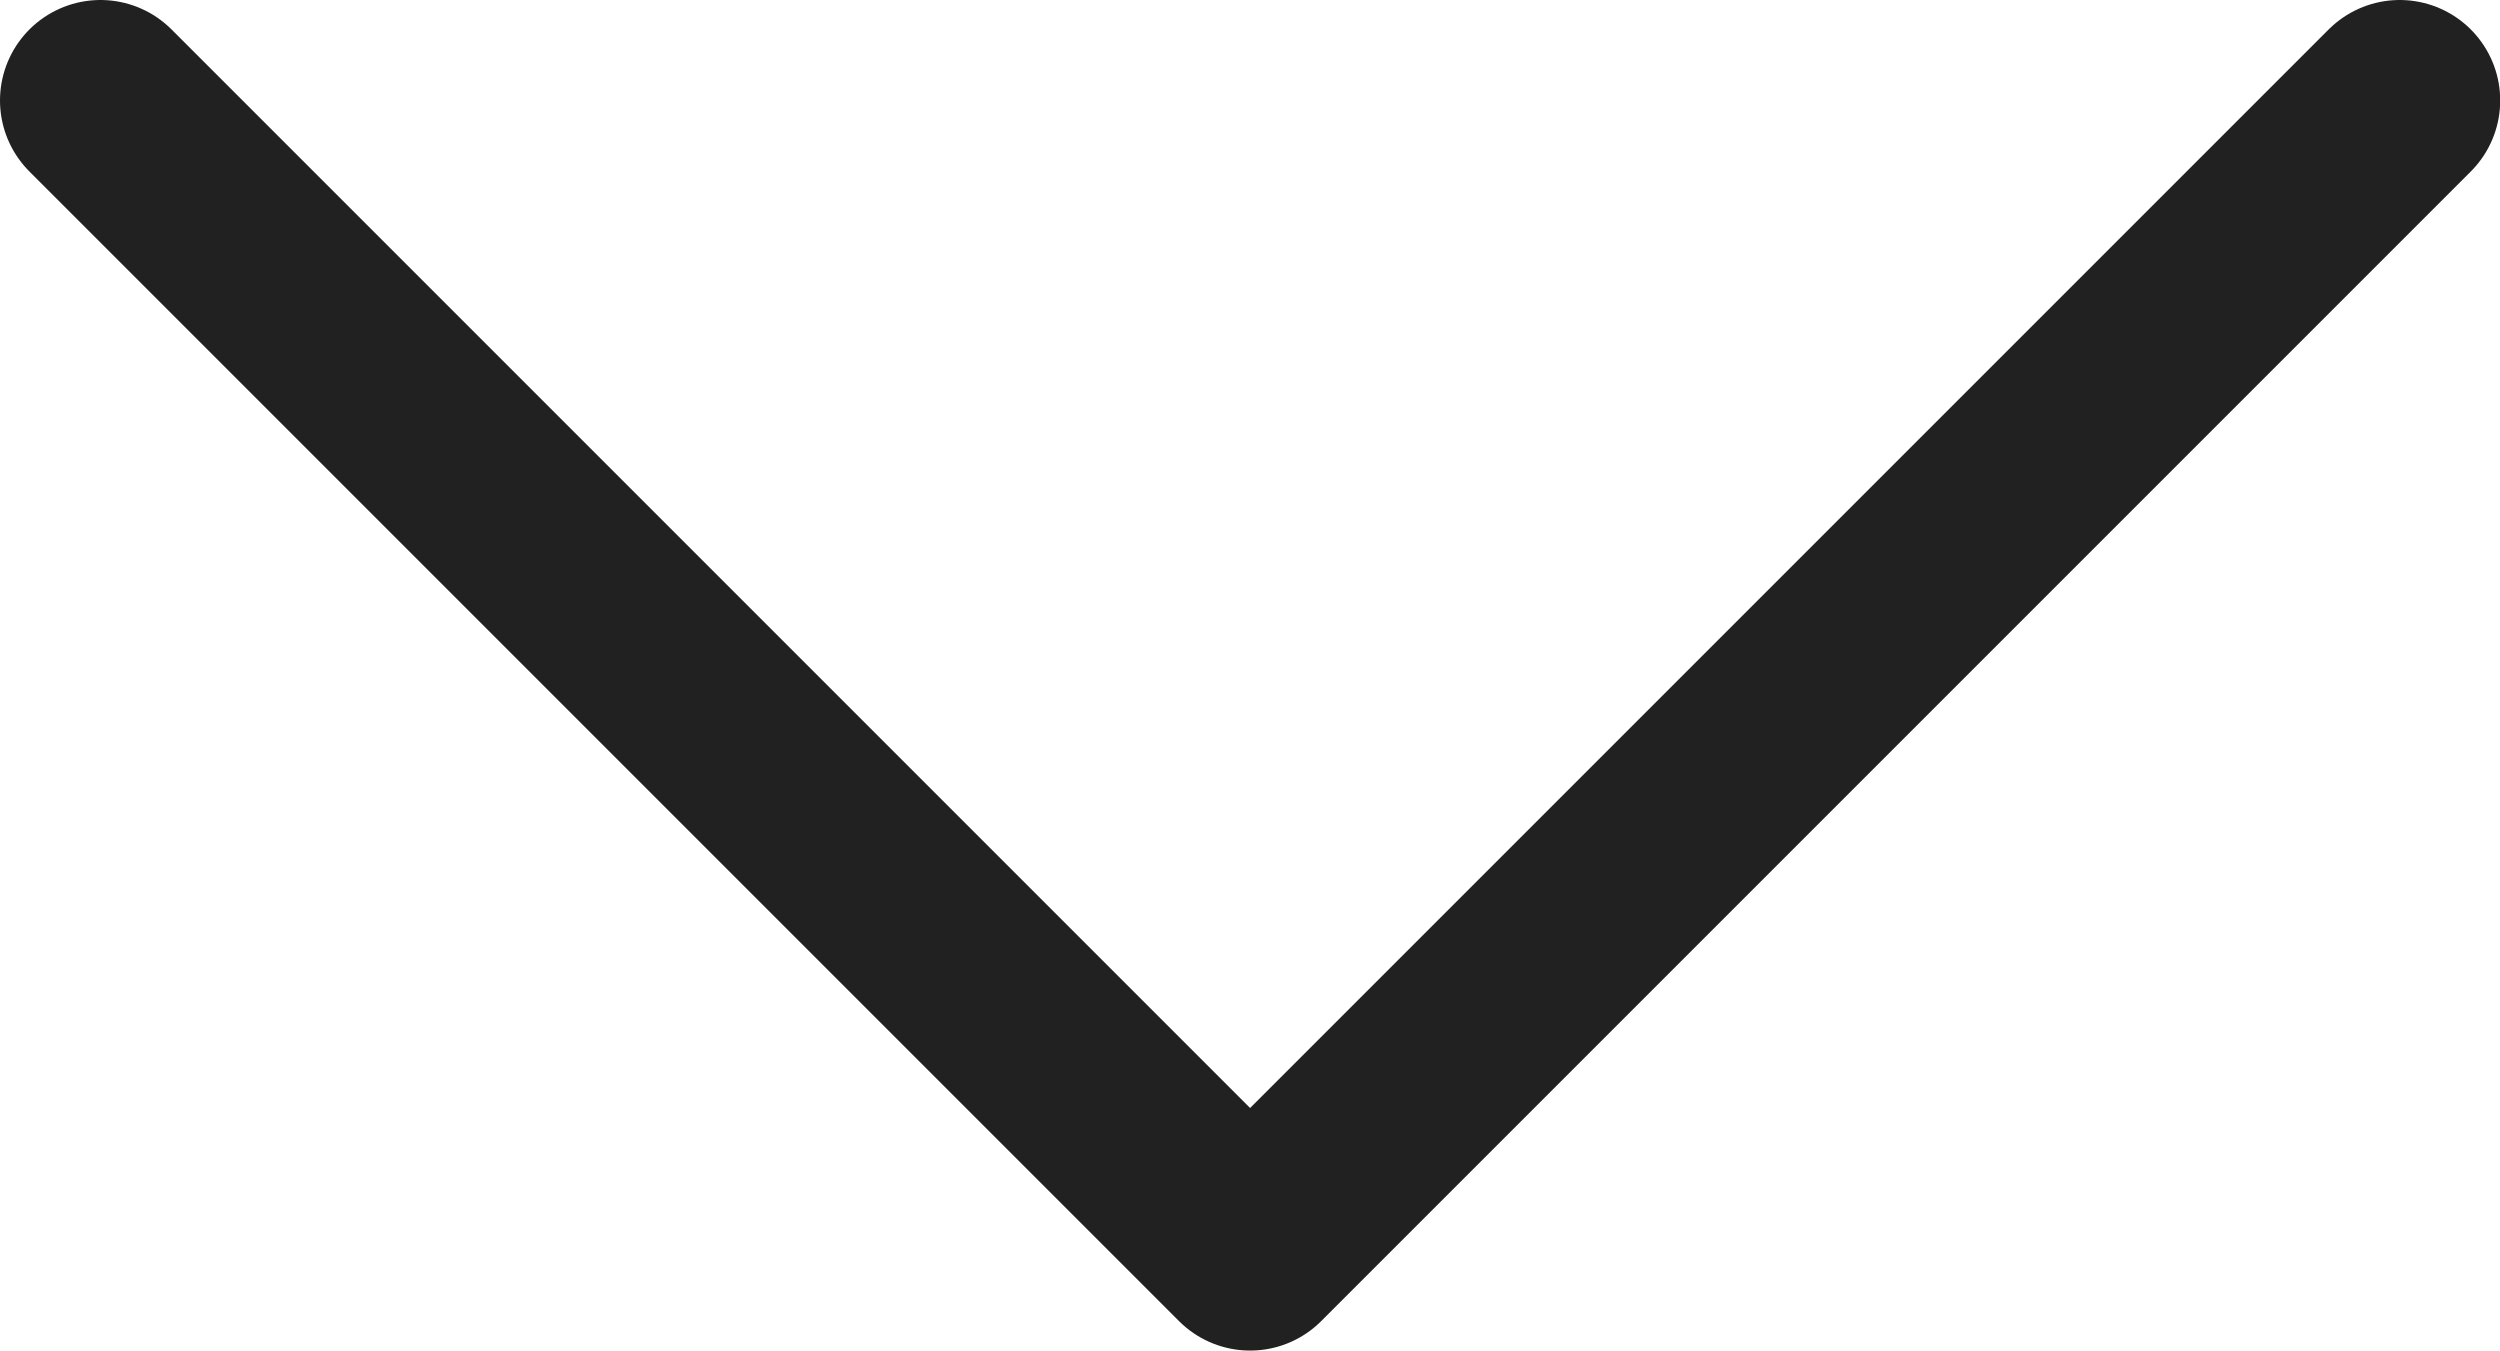 <svg xmlns="http://www.w3.org/2000/svg" width="12.441" height="6.721" viewBox="0 0 12.441 6.721"><defs><style>.a{fill:none;stroke:#212121;stroke-linecap:round;stroke-linejoin:round;}</style></defs><path class="a" d="M574.484,110.072l5.721,5.721,5.721-5.721" transform="translate(-573.984 -109.572)"/></svg>